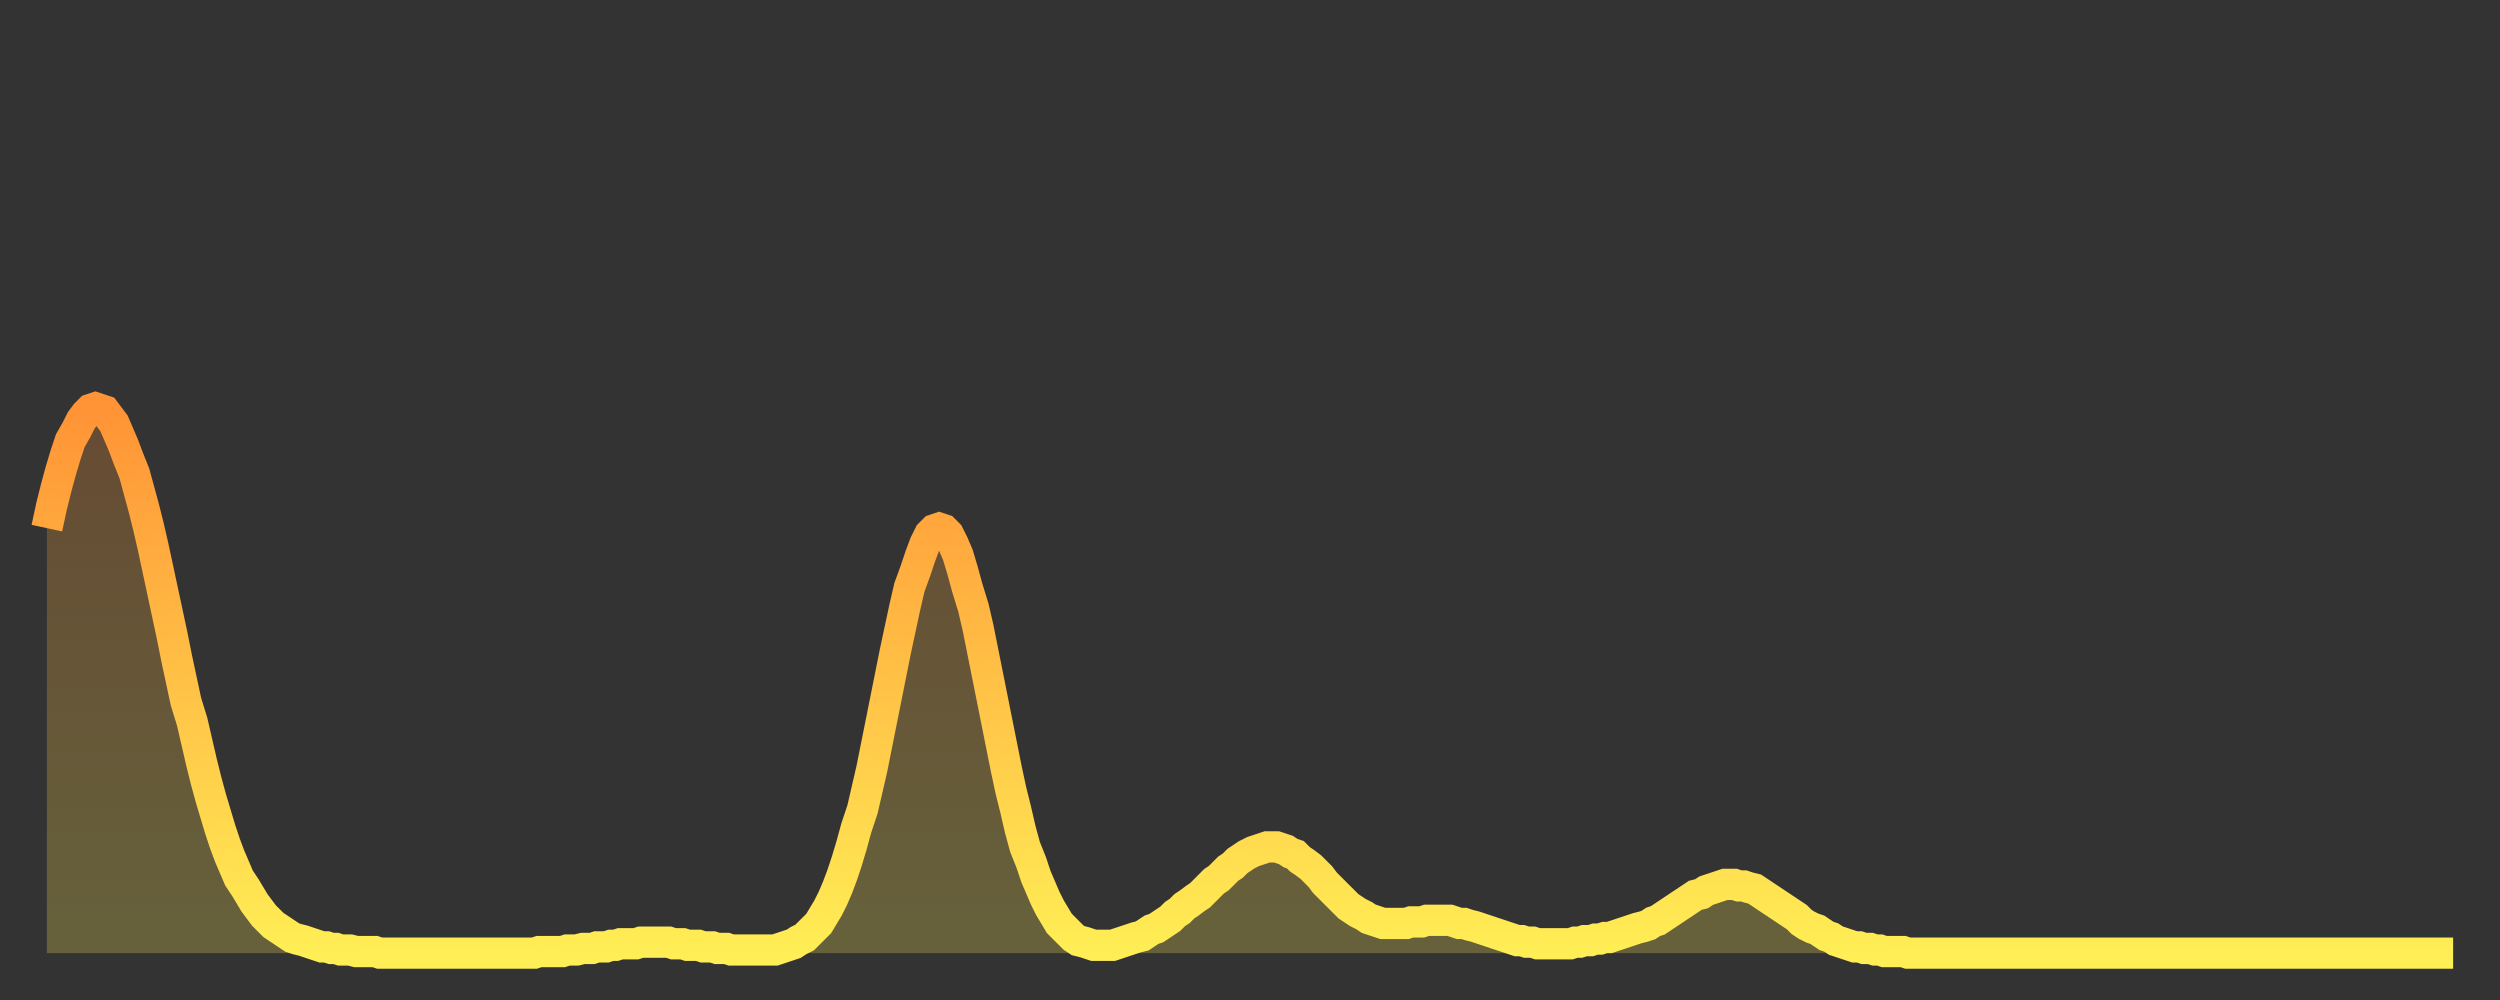 <?xml version="1.0" encoding="utf-8" ?>
<svg baseProfile="full" height="64" version="1.1" width="160" xmlns="http://www.w3.org/2000/svg" xmlns:ev="http://www.w3.org/2001/xml-events" xmlns:xlink="http://www.w3.org/1999/xlink"><rect width="100%" height="100%" fill="#333333" stroke="none"/><defs><linearGradient id="id1133102" x1="0" x2="0" y1="0" y2="1"><stop offset="0%" stop-color="#ff9336" /><stop offset="50%" stop-color="#ffc146" /><stop offset="100%" stop-color="#ffee55" /></linearGradient></defs><g transform="translate(3,3)"><g><path d="M 0.0 30.8 0.3 29.4 0.6 28.2 0.9 27.1 1.2 26.1 1.5 25.2 1.9 24.5 2.2 23.9 2.5 23.5 2.8 23.2 3.1 23.1 3.4 23.2 3.7 23.3 4.0 23.7 4.3 24.1 4.6 24.8 4.9 25.5 5.2 26.3 5.6 27.3 5.9 28.4 6.2 29.5 6.5 30.7 6.8 32.0 7.1 33.4 7.4 34.8 7.7 36.2 8.0 37.6 8.3 39.1 8.6 40.5 8.9 41.9 9.3 43.2 9.6 44.5 9.9 45.8 10.2 47.0 10.5 48.1 10.8 49.1 11.1 50.1 11.4 51.0 11.7 51.8 12.0 52.5 12.3 53.2 12.7 53.8 13.0 54.3 13.3 54.8 13.6 55.2 13.9 55.6 14.2 55.9 14.5 56.2 14.8 56.4 15.1 56.6 15.4 56.8 15.7 57.0 16.0 57.1 16.4 57.2 16.7 57.3 17.0 57.4 17.3 57.5 17.6 57.6 17.9 57.6 18.2 57.7 18.5 57.7 18.8 57.8 19.1 57.8 19.4 57.8 19.8 57.9 20.1 57.9 20.4 57.9 20.7 57.9 21.0 57.9 21.3 58.0 21.6 58.0 21.9 58.0 22.2 58.0 22.5 58.0 22.8 58.0 23.1 58.0 23.5 58.0 23.8 58.0 24.1 58.0 24.4 58.0 24.7 58.0 25.0 58.0 25.3 58.0 25.6 58.0 25.9 58.0 26.2 58.0 26.5 58.0 26.8 58.0 27.2 58.0 27.5 58.0 27.8 58.0 28.1 58.0 28.4 58.0 28.7 58.0 29.0 58.0 29.3 58.0 29.6 58.0 29.9 58.0 30.2 58.0 30.6 58.0 30.9 58.0 31.2 58.0 31.5 57.9 31.8 57.9 32.1 57.9 32.4 57.9 32.7 57.9 33.0 57.9 33.3 57.8 33.6 57.8 33.9 57.8 34.3 57.7 34.6 57.7 34.9 57.7 35.2 57.6 35.5 57.6 35.8 57.6 36.1 57.5 36.4 57.5 36.7 57.4 37.0 57.4 37.3 57.4 37.7 57.4 38.0 57.3 38.3 57.3 38.6 57.3 38.9 57.3 39.2 57.3 39.5 57.3 39.8 57.3 40.1 57.4 40.4 57.4 40.7 57.4 41.0 57.5 41.4 57.5 41.7 57.5 42.0 57.6 42.3 57.6 42.6 57.6 42.9 57.7 43.2 57.7 43.5 57.7 43.8 57.8 44.1 57.8 44.4 57.8 44.7 57.8 45.1 57.8 45.4 57.8 45.7 57.8 46.0 57.8 46.3 57.8 46.6 57.8 46.9 57.7 47.2 57.6 47.5 57.5 47.8 57.4 48.1 57.2 48.5 57.0 48.8 56.7 49.1 56.4 49.4 56.1 49.7 55.6 50.0 55.1 50.3 54.5 50.6 53.8 50.9 53.0 51.2 52.1 51.5 51.1 51.8 50.0 52.2 48.8 52.5 47.5 52.8 46.2 53.1 44.7 53.4 43.2 53.7 41.7 54.0 40.2 54.3 38.7 54.6 37.3 54.9 35.9 55.2 34.6 55.6 33.5 55.9 32.6 56.2 31.8 56.5 31.2 56.8 30.9 57.1 30.8 57.4 30.9 57.7 31.2 58.0 31.8 58.3 32.5 58.6 33.5 58.9 34.6 59.3 35.9 59.6 37.2 59.9 38.7 60.2 40.2 60.5 41.7 60.8 43.2 61.1 44.7 61.4 46.2 61.7 47.6 62.0 48.8 62.3 50.1 62.6 51.2 63.0 52.2 63.3 53.1 63.6 53.8 63.9 54.5 64.2 55.1 64.5 55.6 64.8 56.1 65.1 56.4 65.4 56.7 65.7 57.0 66.0 57.2 66.4 57.3 66.7 57.4 67.0 57.5 67.3 57.5 67.6 57.5 67.9 57.5 68.2 57.5 68.5 57.4 68.8 57.3 69.1 57.2 69.4 57.1 69.7 57.0 70.1 56.9 70.4 56.7 70.7 56.5 71.0 56.4 71.3 56.2 71.6 56.0 71.9 55.8 72.2 55.5 72.5 55.3 72.8 55.0 73.1 54.8 73.5 54.5 73.8 54.3 74.1 54.0 74.4 53.7 74.7 53.4 75.0 53.2 75.3 52.9 75.6 52.6 75.9 52.4 76.2 52.1 76.5 51.9 76.8 51.7 77.2 51.5 77.5 51.4 77.8 51.3 78.1 51.2 78.4 51.2 78.7 51.2 79.0 51.3 79.3 51.4 79.6 51.6 79.9 51.7 80.2 52.0 80.5 52.2 80.9 52.5 81.2 52.8 81.5 53.1 81.8 53.5 82.1 53.8 82.4 54.1 82.7 54.4 83.0 54.7 83.3 55.0 83.6 55.2 83.9 55.4 84.3 55.6 84.6 55.8 84.9 55.9 85.2 56.0 85.5 56.1 85.8 56.1 86.1 56.1 86.4 56.1 86.7 56.1 87.0 56.1 87.3 56.0 87.6 56.0 88.0 56.0 88.3 55.9 88.6 55.9 88.9 55.9 89.2 55.9 89.5 55.9 89.8 55.9 90.1 56.0 90.4 56.1 90.7 56.1 91.0 56.2 91.4 56.3 91.7 56.4 92.0 56.5 92.3 56.6 92.6 56.7 92.9 56.8 93.2 56.9 93.5 57.0 93.8 57.1 94.1 57.2 94.4 57.2 94.7 57.3 95.1 57.3 95.4 57.4 95.7 57.4 96.0 57.4 96.3 57.4 96.6 57.4 96.9 57.4 97.2 57.4 97.5 57.4 97.8 57.3 98.1 57.3 98.4 57.2 98.8 57.2 99.1 57.1 99.4 57.1 99.7 57.0 100.0 57.0 100.3 56.9 100.6 56.8 100.9 56.7 101.2 56.6 101.5 56.5 101.8 56.4 102.2 56.3 102.5 56.2 102.8 56.0 103.1 55.9 103.4 55.7 103.7 55.5 104.0 55.3 104.3 55.1 104.6 54.9 104.9 54.7 105.2 54.5 105.5 54.3 105.9 54.2 106.2 54.0 106.5 53.9 106.8 53.8 107.1 53.7 107.4 53.6 107.7 53.6 108.0 53.6 108.3 53.7 108.6 53.7 108.9 53.8 109.3 53.9 109.6 54.1 109.9 54.3 110.2 54.5 110.5 54.7 110.8 54.9 111.1 55.1 111.4 55.3 111.7 55.5 112.0 55.7 112.3 56.0 112.6 56.2 113.0 56.4 113.3 56.5 113.6 56.7 113.9 56.9 114.2 57.0 114.5 57.2 114.8 57.3 115.1 57.4 115.4 57.5 115.7 57.6 116.0 57.6 116.3 57.7 116.7 57.7 117.0 57.8 117.3 57.8 117.6 57.9 117.9 57.9 118.2 57.9 118.5 57.9 118.8 57.9 119.1 58.0 119.4 58.0 119.7 58.0 120.1 58.0 120.4 58.0 120.7 58.0 121.0 58.0 121.3 58.0 121.6 58.0 121.9 58.0 122.2 58.0 122.5 58.0 122.8 58.0 123.1 58.0 123.4 58.0 123.8 58.0 124.1 58.0 124.4 58.0 124.7 58.0 125.0 58.0 125.3 58.0 125.6 58.0 125.9 58.0 126.2 58.0 126.5 58.0 126.8 58.0 127.2 58.0 127.5 58.0 127.8 58.0 128.1 58.0 128.4 58.0 128.7 58.0 129.0 58.0 129.3 58.0 129.6 58.0 129.9 58.0 130.2 58.0 130.5 58.0 130.9 58.0 131.2 58.0 131.5 58.0 131.8 58.0 132.1 58.0 132.4 58.0 132.7 58.0 133.0 58.0 133.3 58.0 133.6 58.0 133.9 58.0 134.2 58.0 134.6 58.0 134.9 58.0 135.2 58.0 135.5 58.0 135.8 58.0 136.1 58.0 136.4 58.0 136.7 58.0 137.0 58.0 137.3 58.0 137.6 58.0 138.0 58.0 138.3 58.0 138.6 58.0 138.9 58.0 139.2 58.0 139.5 58.0 139.8 58.0 140.1 58.0 140.4 58.0 140.7 58.0 141.0 58.0 141.3 58.0 141.7 58.0 142.0 58.0 142.3 58.0 142.6 58.0 142.9 58.0 143.2 58.0 143.5 58.0 143.8 58.0 144.1 58.0 144.4 58.0 144.7 58.0 145.1 58.0 145.4 58.0 145.7 58.0 146.0 58.0 146.3 58.0 146.6 58.0 146.9 58.0 147.2 58.0 147.5 58.0 147.8 58.0 148.1 58.0 148.4 58.0 148.8 58.0 149.1 58.0 149.4 58.0 149.7 58.0 150.0 58.0 150.3 58.0 150.6 58.0 150.9 58.0 151.2 58.0 151.5 58.0 151.8 58.0 152.1 58.0 152.5 58.0 152.8 58.0 153.1 58.0 153.4 58.0 153.7 58.0 154.0 58.0" fill="none" id="graph-curve" opacity="1" stroke="url(#id1133102)" stroke-width="2" /><path d="M 0 58 L 0.0 30.8 0.3 29.4 0.6 28.2 0.9 27.1 1.2 26.1 1.5 25.2 1.9 24.5 2.2 23.9 2.5 23.5 2.8 23.2 3.1 23.1 3.4 23.2 3.7 23.3 4.0 23.7 4.3 24.1 4.6 24.8 4.9 25.5 5.2 26.3 5.6 27.3 5.9 28.4 6.2 29.5 6.5 30.7 6.8 32.0 7.1 33.4 7.4 34.8 7.7 36.2 8.0 37.6 8.3 39.1 8.6 40.5 8.9 41.9 9.3 43.2 9.6 44.5 9.9 45.8 10.2 47.0 10.5 48.1 10.8 49.1 11.1 50.1 11.4 51.0 11.7 51.8 12.0 52.5 12.3 53.2 12.7 53.8 13.0 54.3 13.3 54.8 13.6 55.2 13.9 55.6 14.2 55.9 14.5 56.2 14.8 56.4 15.1 56.6 15.4 56.8 15.7 57.0 16.0 57.1 16.4 57.2 16.7 57.3 17.0 57.4 17.3 57.5 17.6 57.6 17.9 57.6 18.2 57.7 18.5 57.7 18.8 57.8 19.1 57.8 19.4 57.8 19.8 57.9 20.1 57.9 20.4 57.9 20.7 57.9 21.0 57.9 21.3 58.0 21.6 58.0 21.9 58.0 22.2 58.0 22.5 58.0 22.8 58.0 23.1 58.0 23.5 58.0 23.8 58.0 24.1 58.0 24.4 58.0 24.7 58.0 25.0 58.0 25.3 58.0 25.6 58.0 25.9 58.0 26.2 58.0 26.5 58.0 26.8 58.0 27.2 58.0 27.5 58.0 27.8 58.0 28.1 58.0 28.4 58.0 28.7 58.0 29.0 58.0 29.3 58.0 29.6 58.0 29.9 58.0 30.2 58.0 30.6 58.0 30.9 58.0 31.2 58.0 31.5 57.9 31.8 57.9 32.1 57.9 32.4 57.9 32.7 57.9 33.0 57.9 33.3 57.8 33.6 57.8 33.9 57.8 34.3 57.7 34.6 57.7 34.9 57.7 35.2 57.6 35.5 57.6 35.8 57.6 36.1 57.5 36.4 57.5 36.7 57.4 37.0 57.4 37.3 57.4 37.7 57.4 38.0 57.3 38.3 57.3 38.6 57.3 38.9 57.3 39.2 57.3 39.5 57.3 39.8 57.3 40.1 57.4 40.4 57.4 40.7 57.4 41.0 57.5 41.4 57.5 41.7 57.5 42.0 57.6 42.3 57.6 42.6 57.6 42.9 57.7 43.2 57.7 43.5 57.7 43.8 57.8 44.1 57.8 44.4 57.8 44.7 57.8 45.1 57.8 45.4 57.8 45.7 57.8 46.0 57.8 46.3 57.8 46.6 57.8 46.9 57.7 47.2 57.6 47.5 57.5 47.8 57.4 48.1 57.2 48.5 57.0 48.8 56.7 49.1 56.4 49.4 56.1 49.7 55.6 50.0 55.1 50.3 54.5 50.6 53.8 50.9 53.0 51.2 52.1 51.5 51.1 51.8 50.0 52.2 48.8 52.5 47.5 52.8 46.2 53.1 44.7 53.4 43.2 53.7 41.7 54.0 40.2 54.3 38.7 54.6 37.3 54.9 35.9 55.2 34.6 55.6 33.5 55.9 32.6 56.2 31.8 56.5 31.2 56.8 30.9 57.1 30.8 57.4 30.9 57.7 31.2 58.0 31.8 58.3 32.5 58.6 33.5 58.9 34.6 59.3 35.9 59.6 37.2 59.9 38.7 60.2 40.2 60.5 41.7 60.8 43.2 61.1 44.7 61.4 46.2 61.7 47.6 62.0 48.8 62.3 50.1 62.6 51.2 63.0 52.2 63.3 53.1 63.6 53.8 63.9 54.5 64.2 55.1 64.5 55.6 64.8 56.1 65.1 56.4 65.4 56.7 65.7 57.0 66.0 57.2 66.4 57.3 66.7 57.4 67.0 57.5 67.3 57.5 67.6 57.5 67.9 57.5 68.2 57.5 68.5 57.4 68.8 57.3 69.1 57.2 69.4 57.1 69.7 57.0 70.1 56.9 70.4 56.7 70.7 56.5 71.0 56.4 71.3 56.2 71.6 56.0 71.9 55.8 72.2 55.5 72.5 55.3 72.8 55.0 73.1 54.8 73.5 54.5 73.8 54.3 74.1 54.0 74.4 53.7 74.7 53.4 75.0 53.2 75.3 52.9 75.6 52.6 75.9 52.4 76.2 52.1 76.5 51.9 76.8 51.7 77.2 51.5 77.5 51.4 77.8 51.3 78.1 51.2 78.4 51.2 78.7 51.2 79.0 51.3 79.3 51.4 79.6 51.6 79.9 51.7 80.2 52.0 80.5 52.2 80.9 52.5 81.2 52.8 81.5 53.1 81.8 53.5 82.1 53.8 82.4 54.1 82.7 54.4 83.0 54.7 83.3 55.0 83.6 55.2 83.9 55.4 84.3 55.6 84.6 55.8 84.9 55.9 85.2 56.0 85.5 56.1 85.8 56.1 86.1 56.1 86.4 56.1 86.7 56.1 87.0 56.1 87.3 56.0 87.6 56.0 88.0 56.0 88.3 55.9 88.6 55.9 88.9 55.9 89.2 55.9 89.5 55.9 89.8 55.9 90.1 56.0 90.4 56.1 90.7 56.1 91.0 56.2 91.4 56.3 91.7 56.4 92.0 56.5 92.3 56.6 92.6 56.7 92.9 56.8 93.2 56.9 93.5 57.0 93.8 57.1 94.1 57.2 94.4 57.2 94.7 57.3 95.1 57.3 95.4 57.4 95.7 57.4 96.0 57.4 96.3 57.4 96.6 57.4 96.9 57.4 97.2 57.4 97.5 57.4 97.8 57.3 98.1 57.3 98.4 57.2 98.8 57.2 99.1 57.1 99.4 57.1 99.7 57.0 100.0 57.0 100.3 56.9 100.6 56.8 100.9 56.7 101.2 56.6 101.5 56.5 101.8 56.4 102.2 56.3 102.5 56.2 102.8 56.0 103.1 55.9 103.4 55.7 103.7 55.5 104.0 55.3 104.3 55.1 104.6 54.9 104.9 54.7 105.2 54.5 105.5 54.3 105.9 54.2 106.2 54.0 106.5 53.9 106.8 53.8 107.1 53.7 107.4 53.6 107.7 53.6 108.0 53.6 108.3 53.7 108.6 53.7 108.9 53.8 109.3 53.9 109.6 54.1 109.9 54.3 110.2 54.5 110.5 54.7 110.8 54.9 111.1 55.1 111.4 55.3 111.7 55.5 112.0 55.7 112.3 56.0 112.6 56.2 113.0 56.4 113.3 56.5 113.6 56.7 113.9 56.9 114.2 57.0 114.5 57.2 114.8 57.3 115.1 57.4 115.4 57.5 115.7 57.6 116.0 57.6 116.3 57.7 116.7 57.7 117.0 57.8 117.3 57.8 117.6 57.9 117.9 57.9 118.2 57.9 118.5 57.9 118.8 57.9 119.1 58.0 119.4 58.0 119.7 58.0 120.1 58.0 120.4 58.0 120.7 58.0 121.0 58.0 121.3 58.0 121.6 58.0 121.9 58.0 122.2 58.0 122.5 58.0 122.8 58.0 123.1 58.0 123.4 58.0 123.8 58.0 124.1 58.0 124.4 58.0 124.7 58.0 125.0 58.0 125.3 58.0 125.6 58.0 125.9 58.0 126.2 58.0 126.5 58.0 126.8 58.0 127.2 58.0 127.5 58.0 127.8 58.0 128.1 58.0 128.4 58.0 128.7 58.0 129.0 58.0 129.3 58.0 129.6 58.0 129.9 58.0 130.2 58.0 130.5 58.0 130.9 58.0 131.2 58.0 131.5 58.0 131.8 58.0 132.1 58.0 132.4 58.0 132.7 58.0 133.0 58.0 133.3 58.0 133.6 58.0 133.9 58.0 134.2 58.0 134.6 58.0 134.9 58.0 135.2 58.0 135.5 58.0 135.8 58.0 136.1 58.0 136.4 58.0 136.7 58.0 137.0 58.0 137.3 58.0 137.6 58.0 138.0 58.0 138.3 58.0 138.6 58.0 138.9 58.0 139.2 58.0 139.5 58.0 139.8 58.0 140.1 58.0 140.4 58.0 140.7 58.0 141.0 58.0 141.3 58.0 141.7 58.0 142.0 58.0 142.3 58.0 142.6 58.0 142.9 58.0 143.2 58.0 143.5 58.0 143.8 58.0 144.1 58.0 144.4 58.0 144.7 58.0 145.1 58.0 145.4 58.0 145.7 58.0 146.0 58.0 146.3 58.0 146.6 58.0 146.9 58.0 147.2 58.0 147.5 58.0 147.8 58.0 148.1 58.0 148.4 58.0 148.8 58.0 149.1 58.0 149.4 58.0 149.7 58.0 150.0 58.0 150.3 58.0 150.6 58.0 150.9 58.0 151.2 58.0 151.5 58.0 151.8 58.0 152.1 58.0 152.5 58.0 152.8 58.0 153.1 58.0 153.4 58.0 153.7 58.0 154.0 58.0 154 58" fill="url(#id1133102)" fill-opacity=".25" id="graph-shadow" /></g></g></svg>